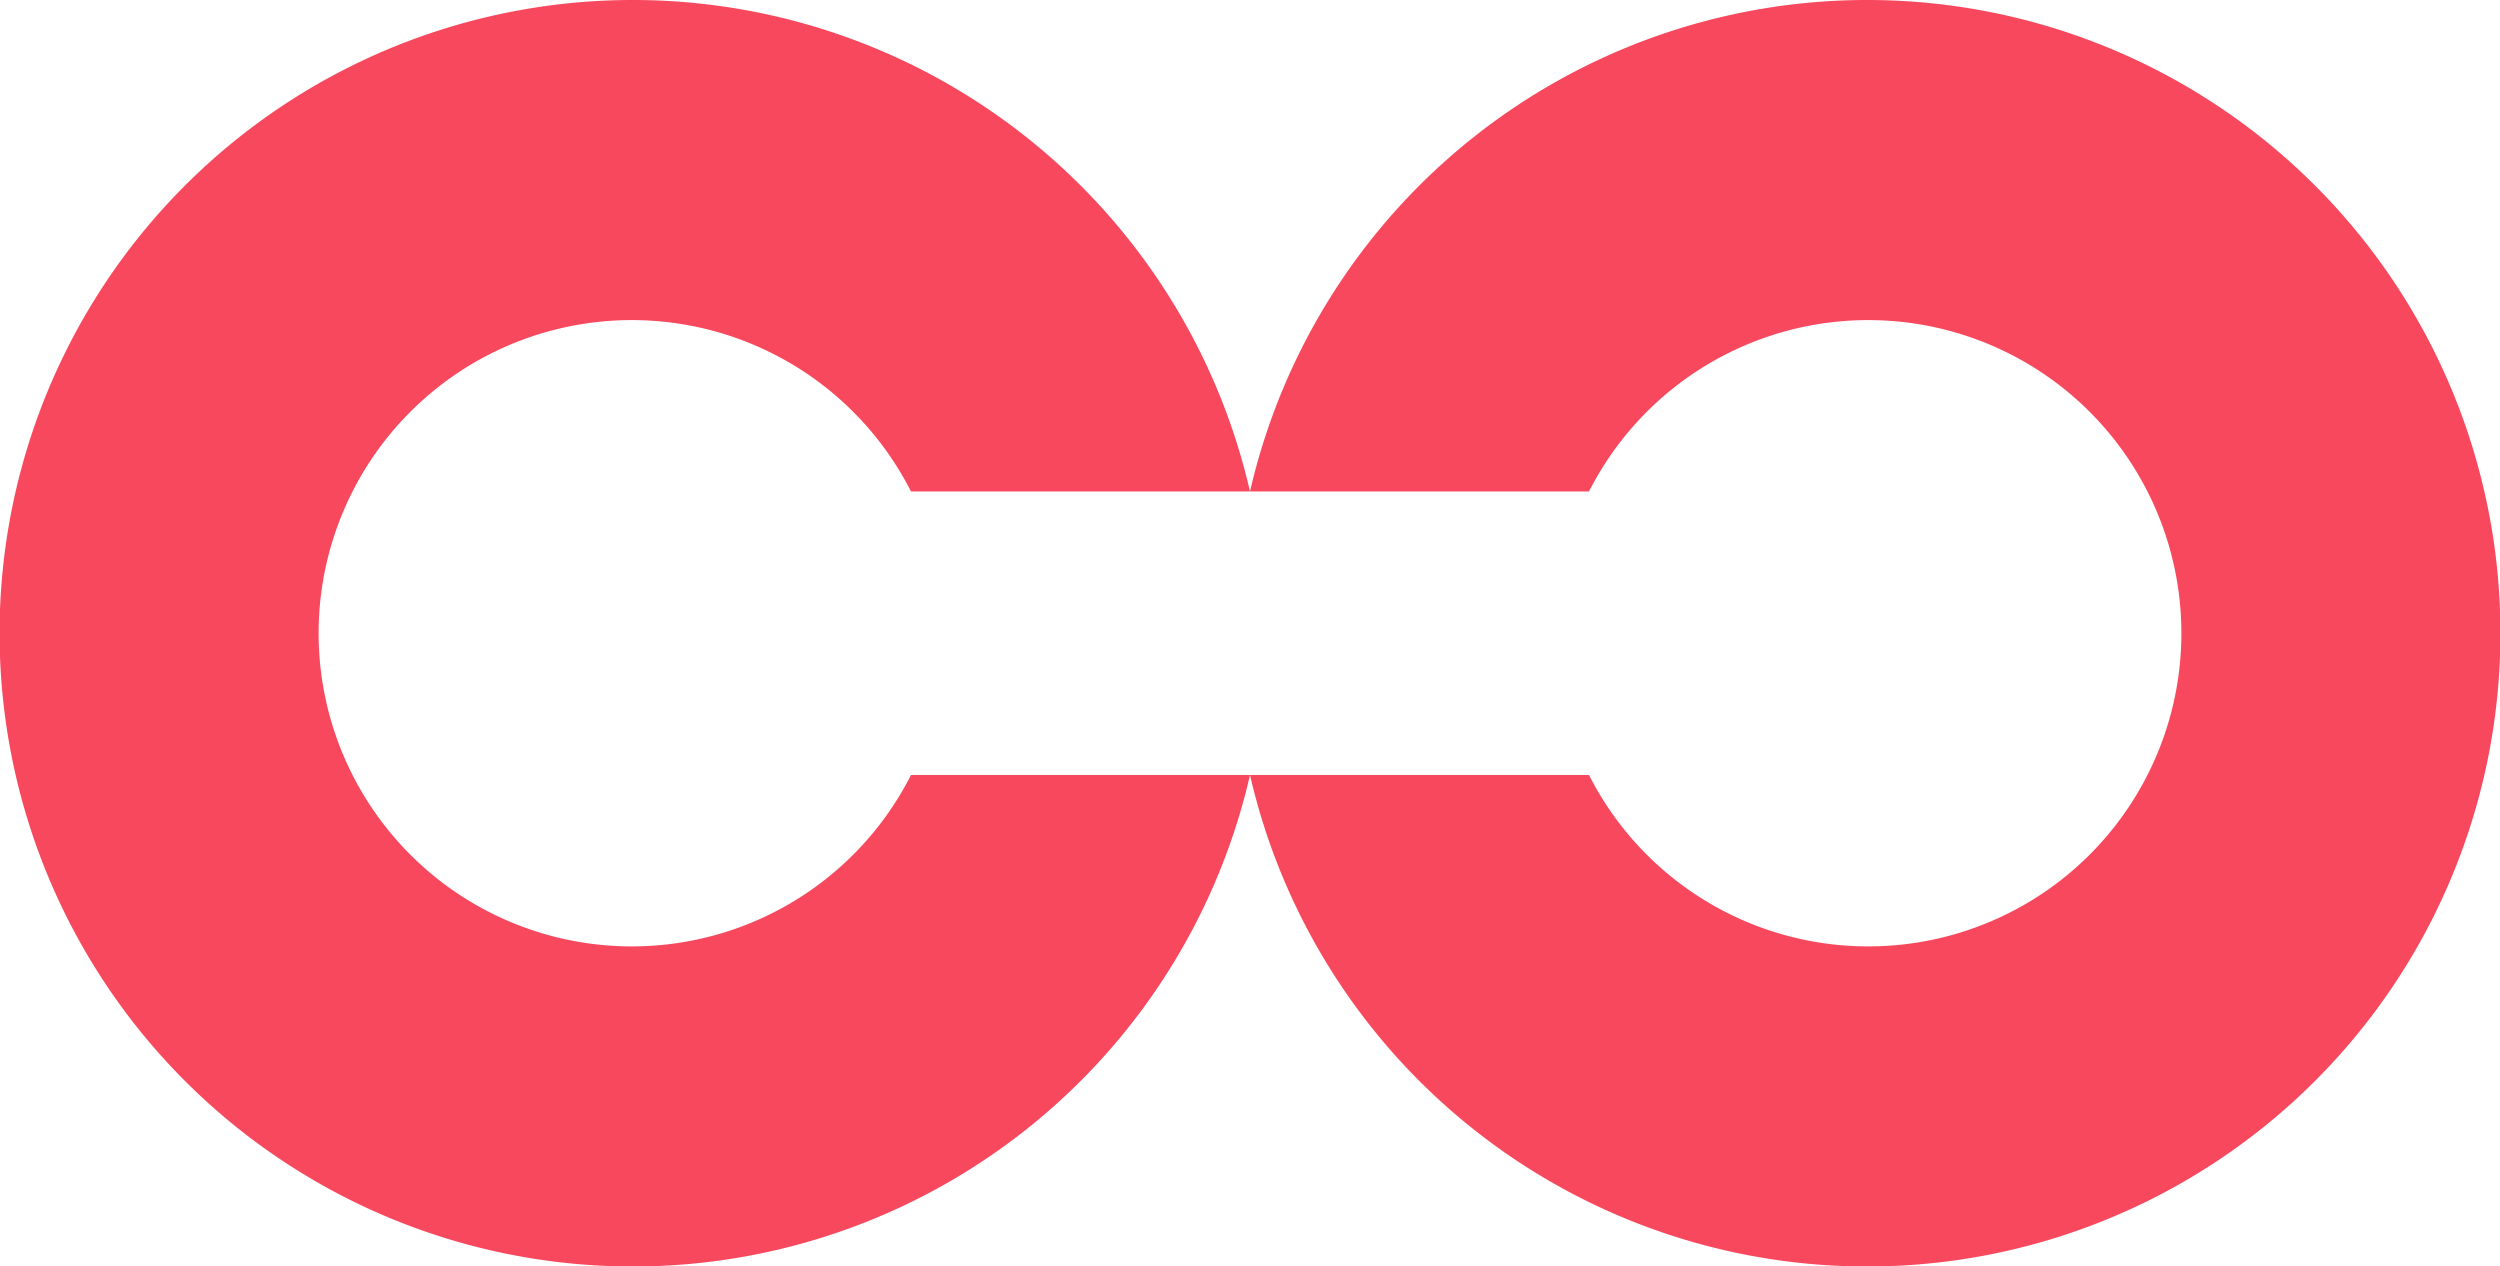 <svg id="Layer_1" data-name="Layer 1" xmlns="http://www.w3.org/2000/svg" viewBox="0 0 394.789 200"><defs><style>.cls-1{fill:#f8485e;}</style></defs><path class="cls-1" d="M143.862,122.386a49.452,49.452,0,1,1,0-44.772h53.532a100,100,0,1,0,0,44.772Z"/><path class="cls-1" d="M250.927,122.386a49.452,49.452,0,1,0,0-44.772h-53.532a100,100,0,1,1,0,44.772Z"/></svg>